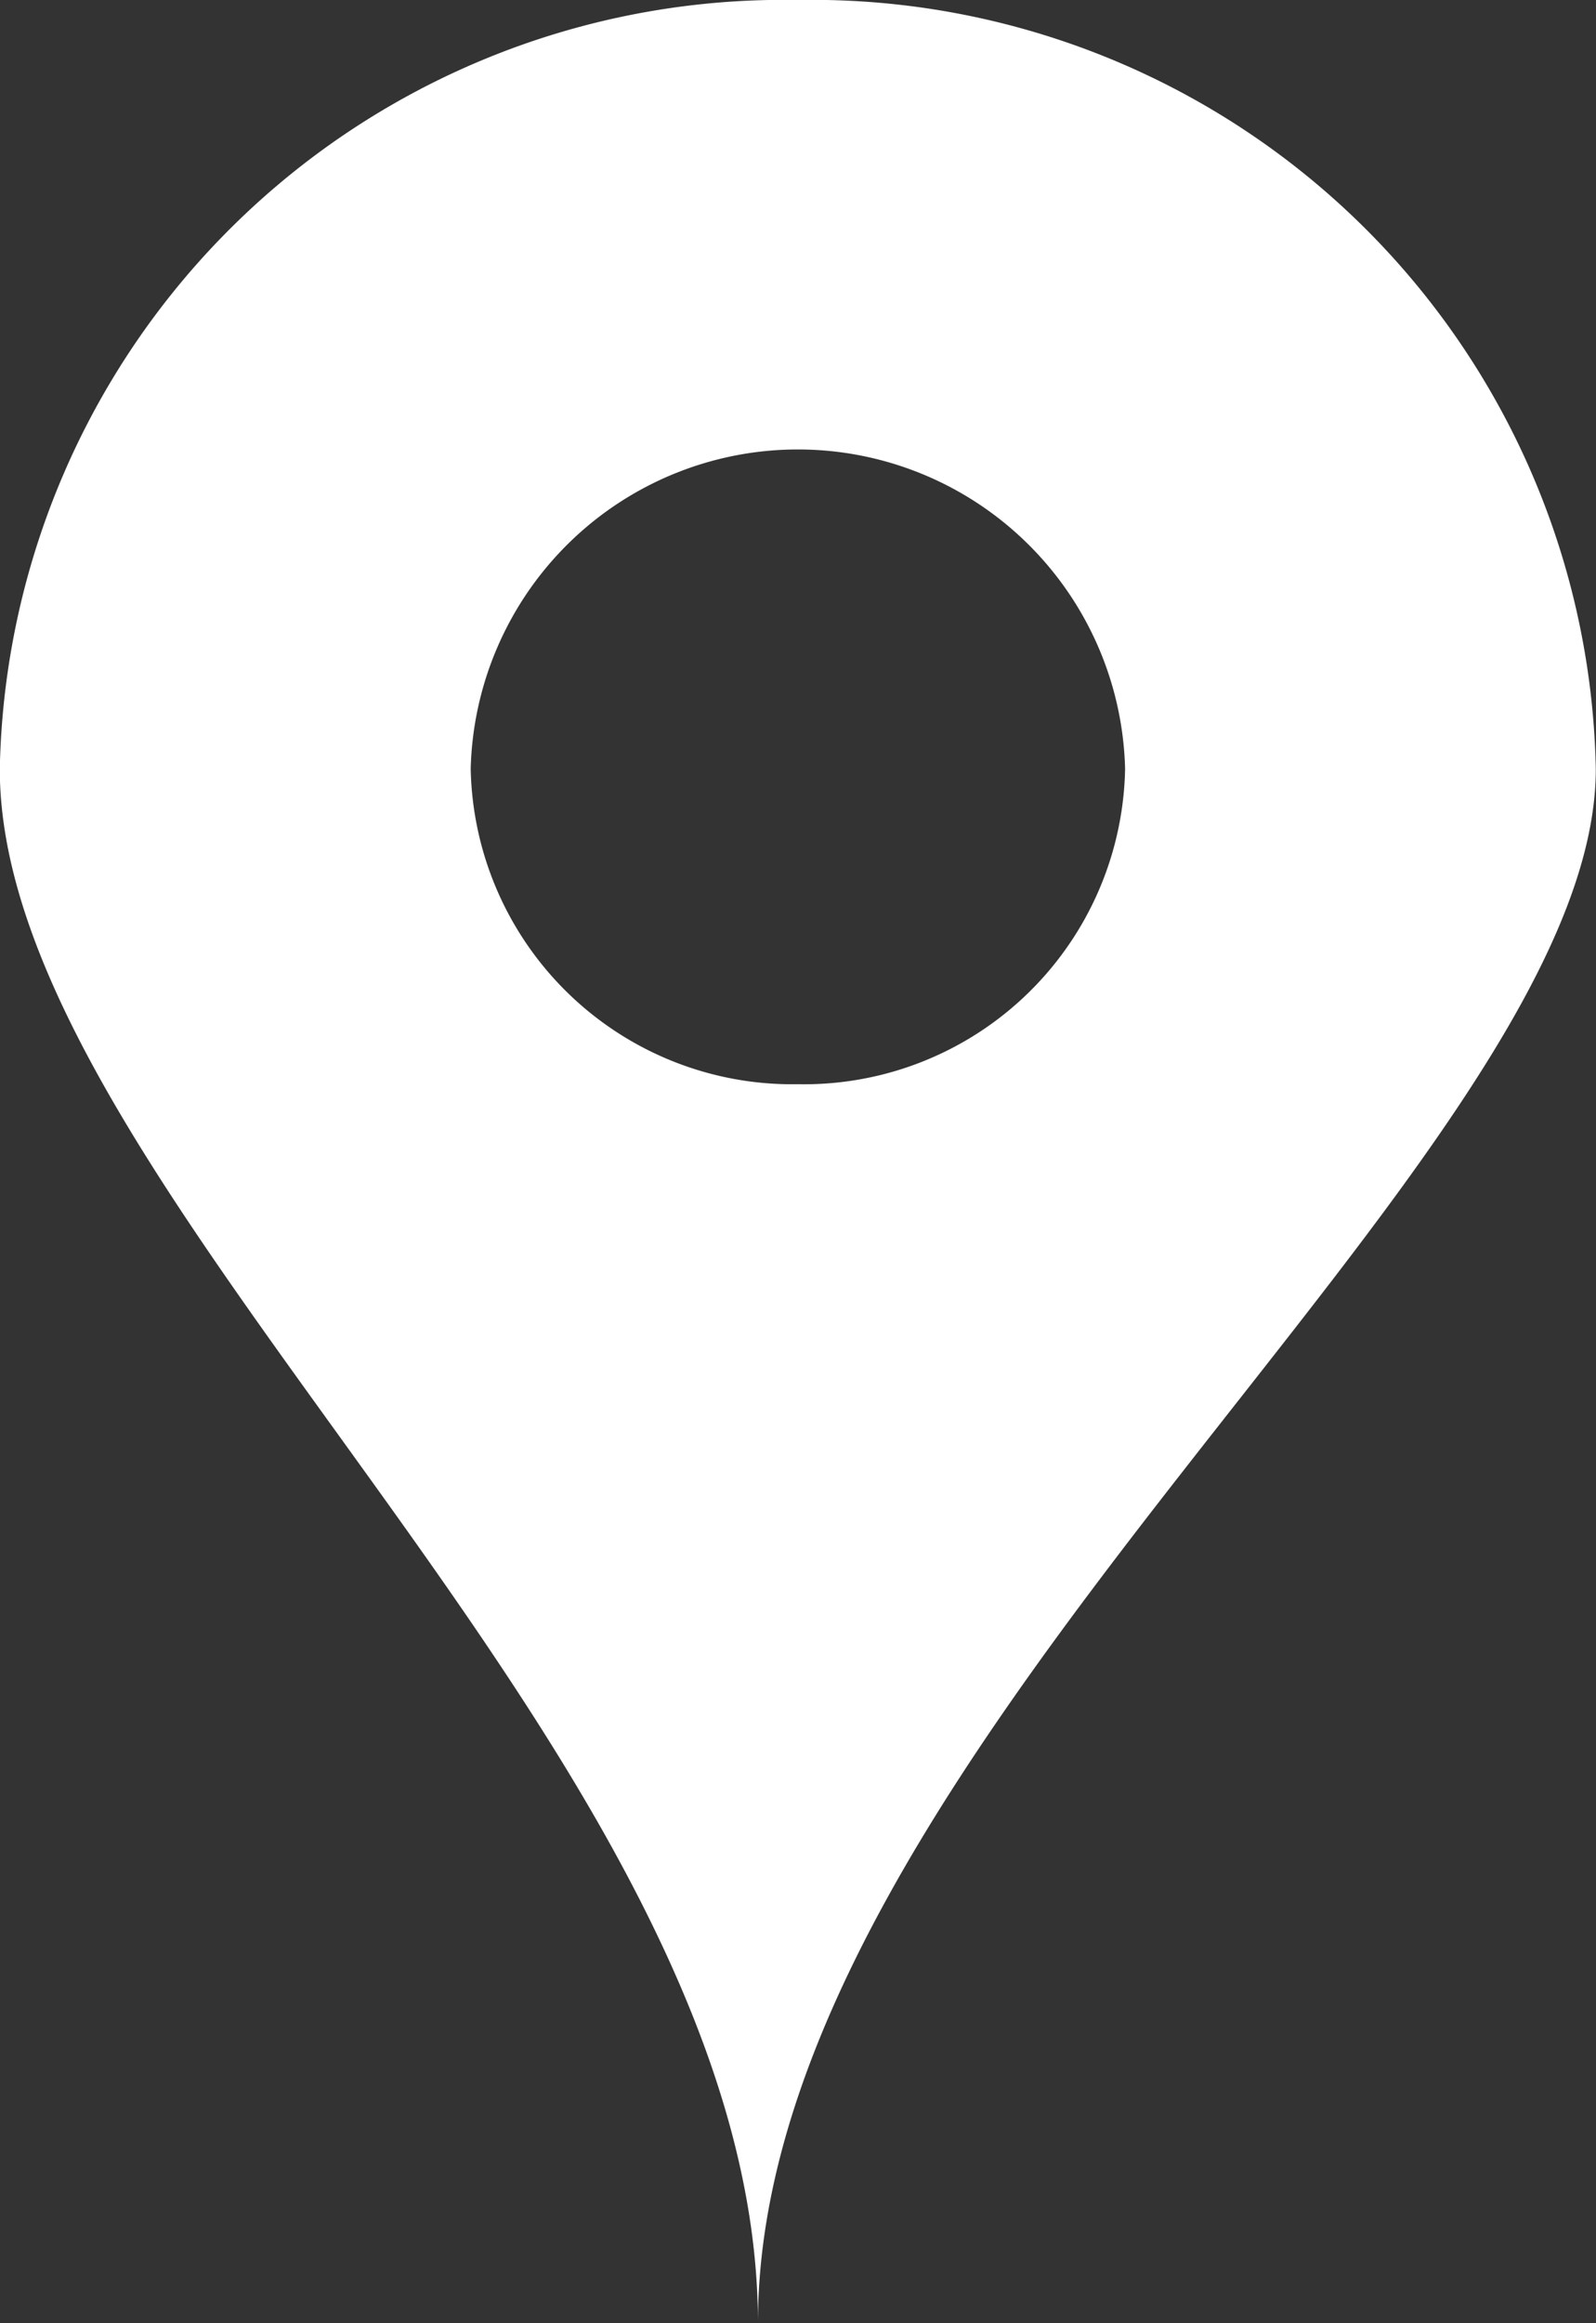 <svg id="i-location-solid" xmlns="http://www.w3.org/2000/svg" width="7.768" height="11.298" viewBox="0 0 7.768 11.298">
  <rect x="0" y="0" width="7.768" height="11.298" fill="#333333" stroke="none"/>
  <path id="Path_13337" data-name="Path 13337" d="M9.071.188a3.815,3.815,0,0,0-3.884,3.74c0,2.064,3.69,4.782,3.69,7.559h0c0-2.769,4.078-5.661,4.078-7.559A3.815,3.815,0,0,0,9.071.188Zm0,5.273A1.565,1.565,0,0,1,7.479,3.927a1.593,1.593,0,0,1,3.185,0A1.563,1.563,0,0,1,9.071,5.461Z" transform="translate(-5.188 -0.188)" fill="#fff"/>
</svg>
